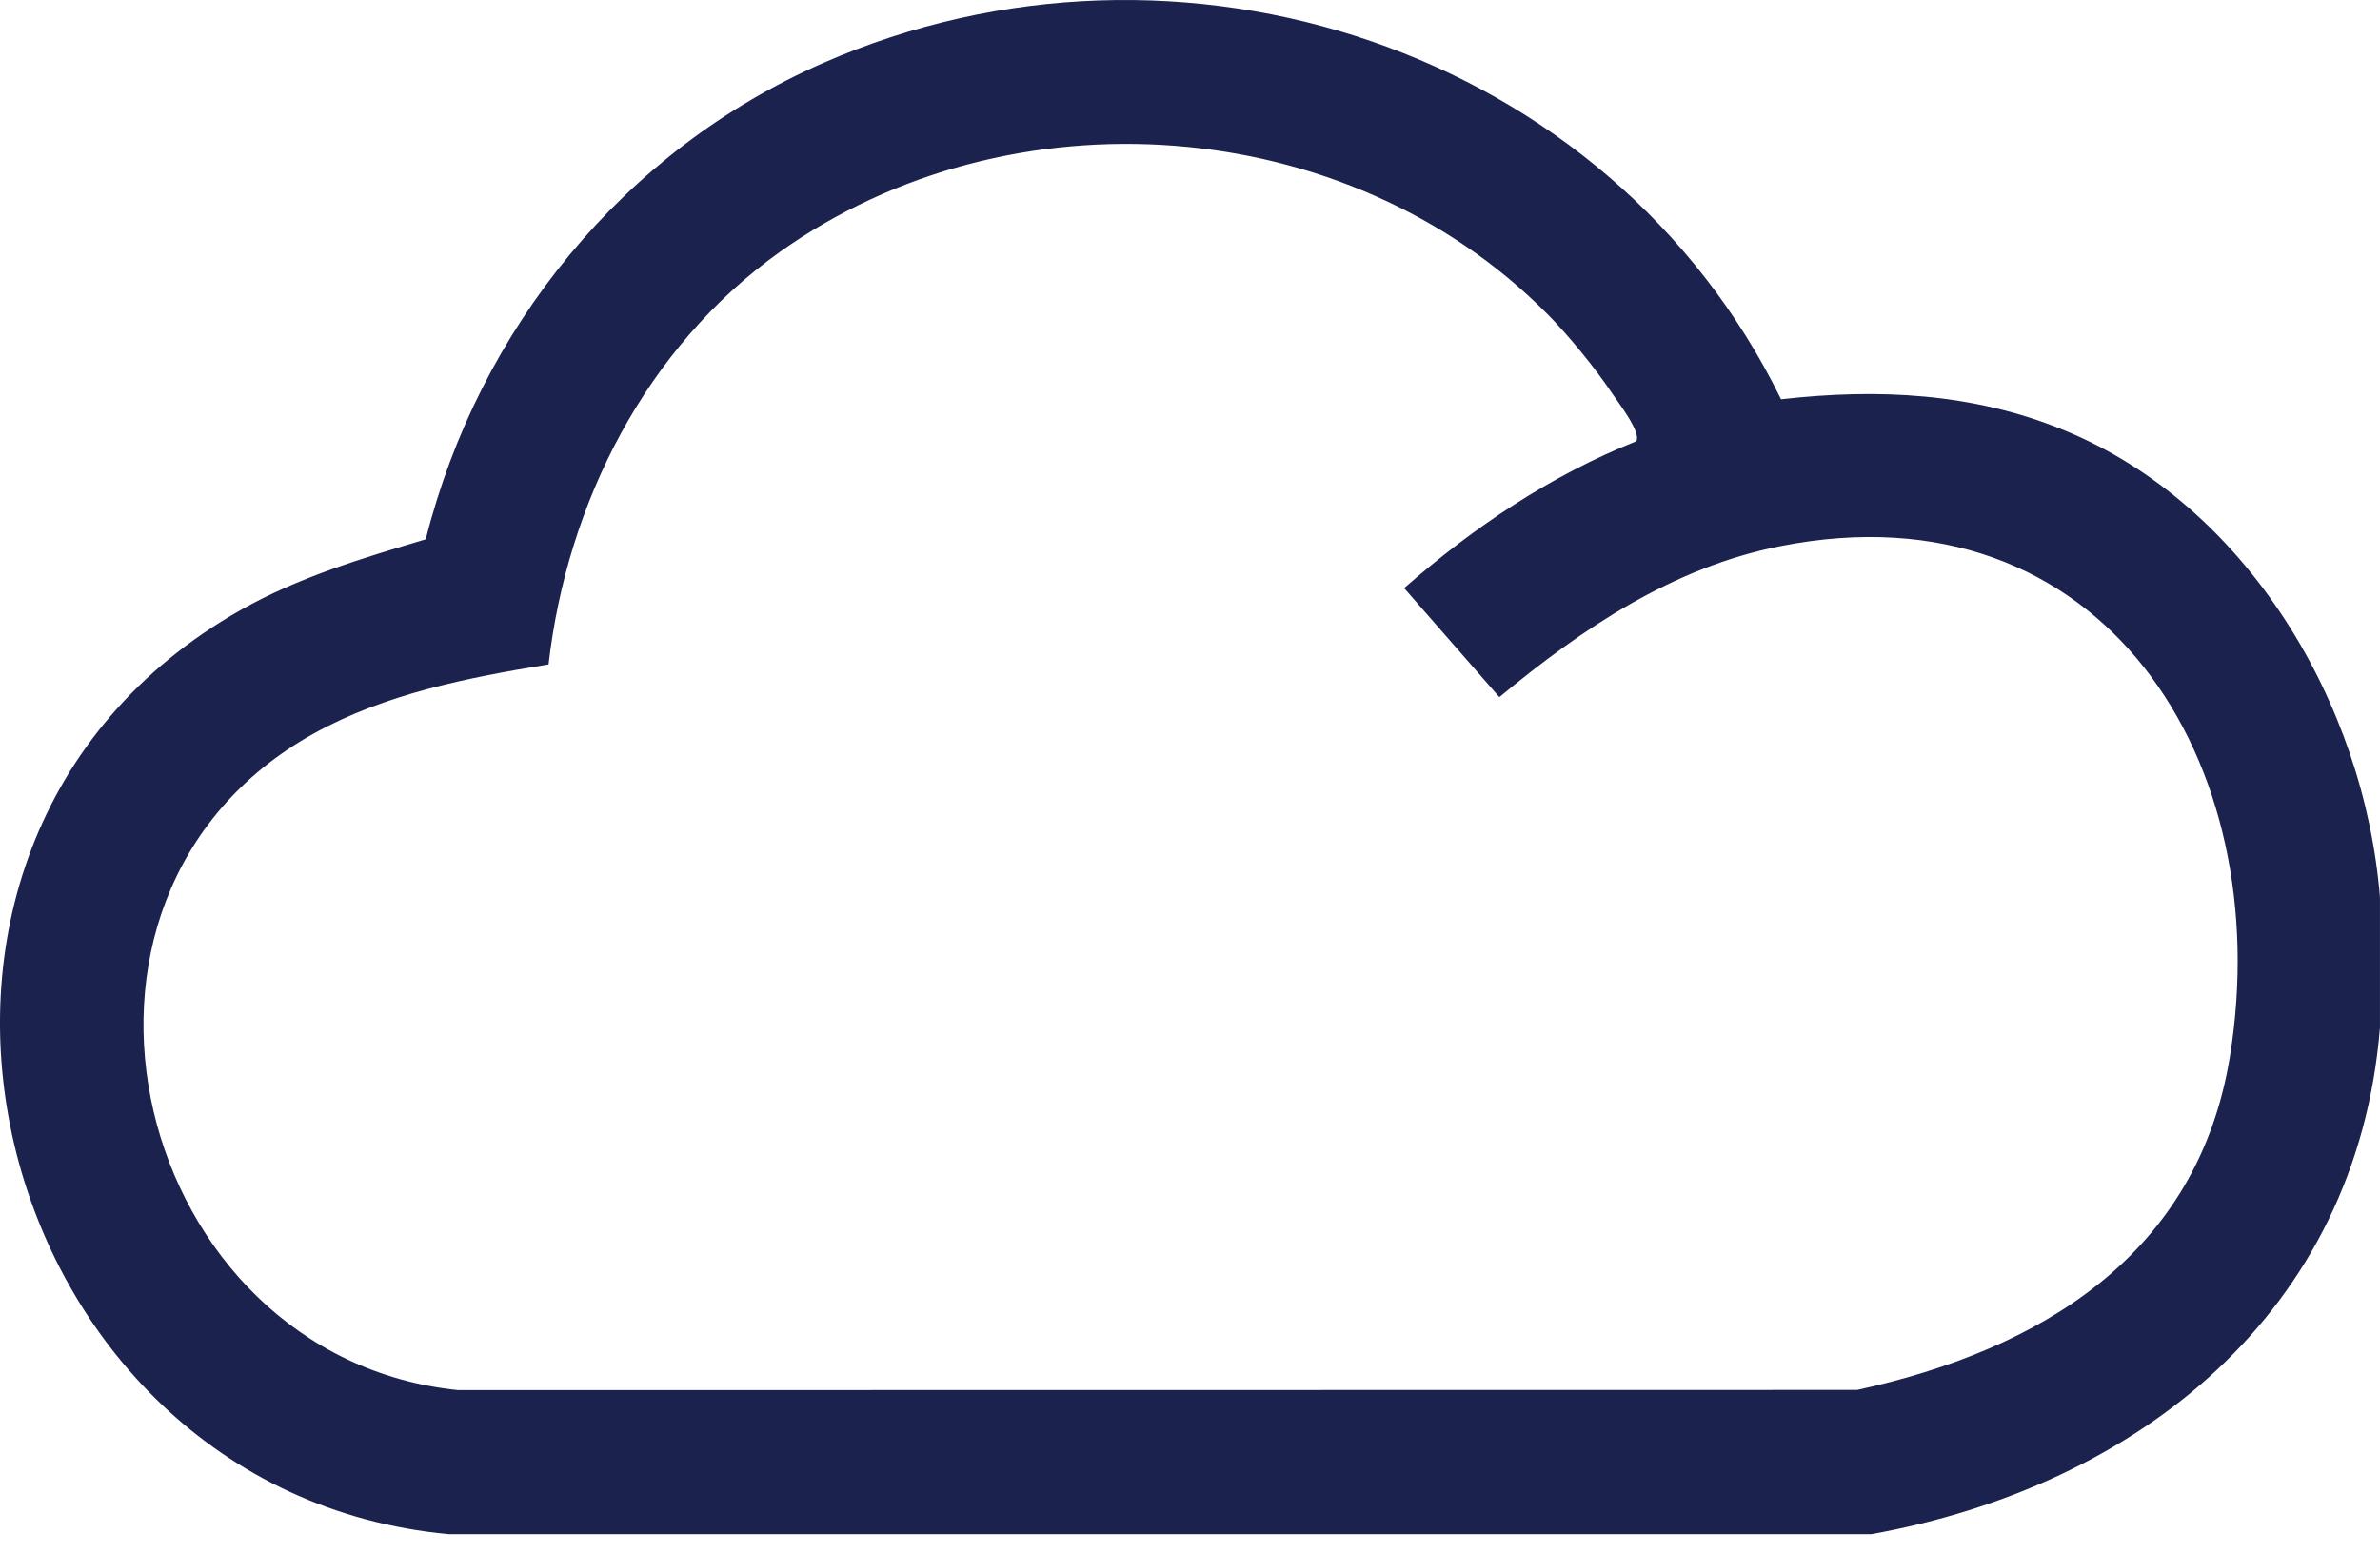 <?xml version="1.0" encoding="utf-8"?>
<svg xmlns="http://www.w3.org/2000/svg" fill="none" height="100%" overflow="visible" preserveAspectRatio="none" style="display: block;" viewBox="0 0 72 47" width="100%">
<g id="usp6 1">
<path d="M72 31.074C71.303 39.684 64.707 44.942 56.61 46.403H13.577C-0.441 45.096 -5.36 25.604 7.285 18.448C9.037 17.456 10.96 16.883 12.88 16.311C14.489 9.935 18.864 4.55 24.904 1.904C35.672 -2.812 48.69 1.477 53.88 12.076C56.814 11.745 59.684 11.88 62.436 13.009C67.982 15.28 71.525 21.286 71.999 27.137V31.074H72ZM46.784 9.471C40.741 3.394 30.558 2.666 23.592 7.62C19.549 10.496 17.157 15.201 16.595 20.096C14.163 20.492 11.653 20.983 9.482 22.192C0.552 27.165 4.053 41.042 13.86 42.045L56.183 42.039C61.735 40.829 66.489 37.954 67.461 31.947C68.897 23.078 63.629 14.592 53.86 16.518C50.605 17.16 47.865 19.008 45.359 21.085L42.479 17.787C44.573 15.95 46.9 14.386 49.497 13.347C49.673 13.097 48.955 12.173 48.778 11.909C48.263 11.136 47.438 10.127 46.786 9.471H46.784Z" fill="#1B224E" id="Vector"/>
</g>
</svg>